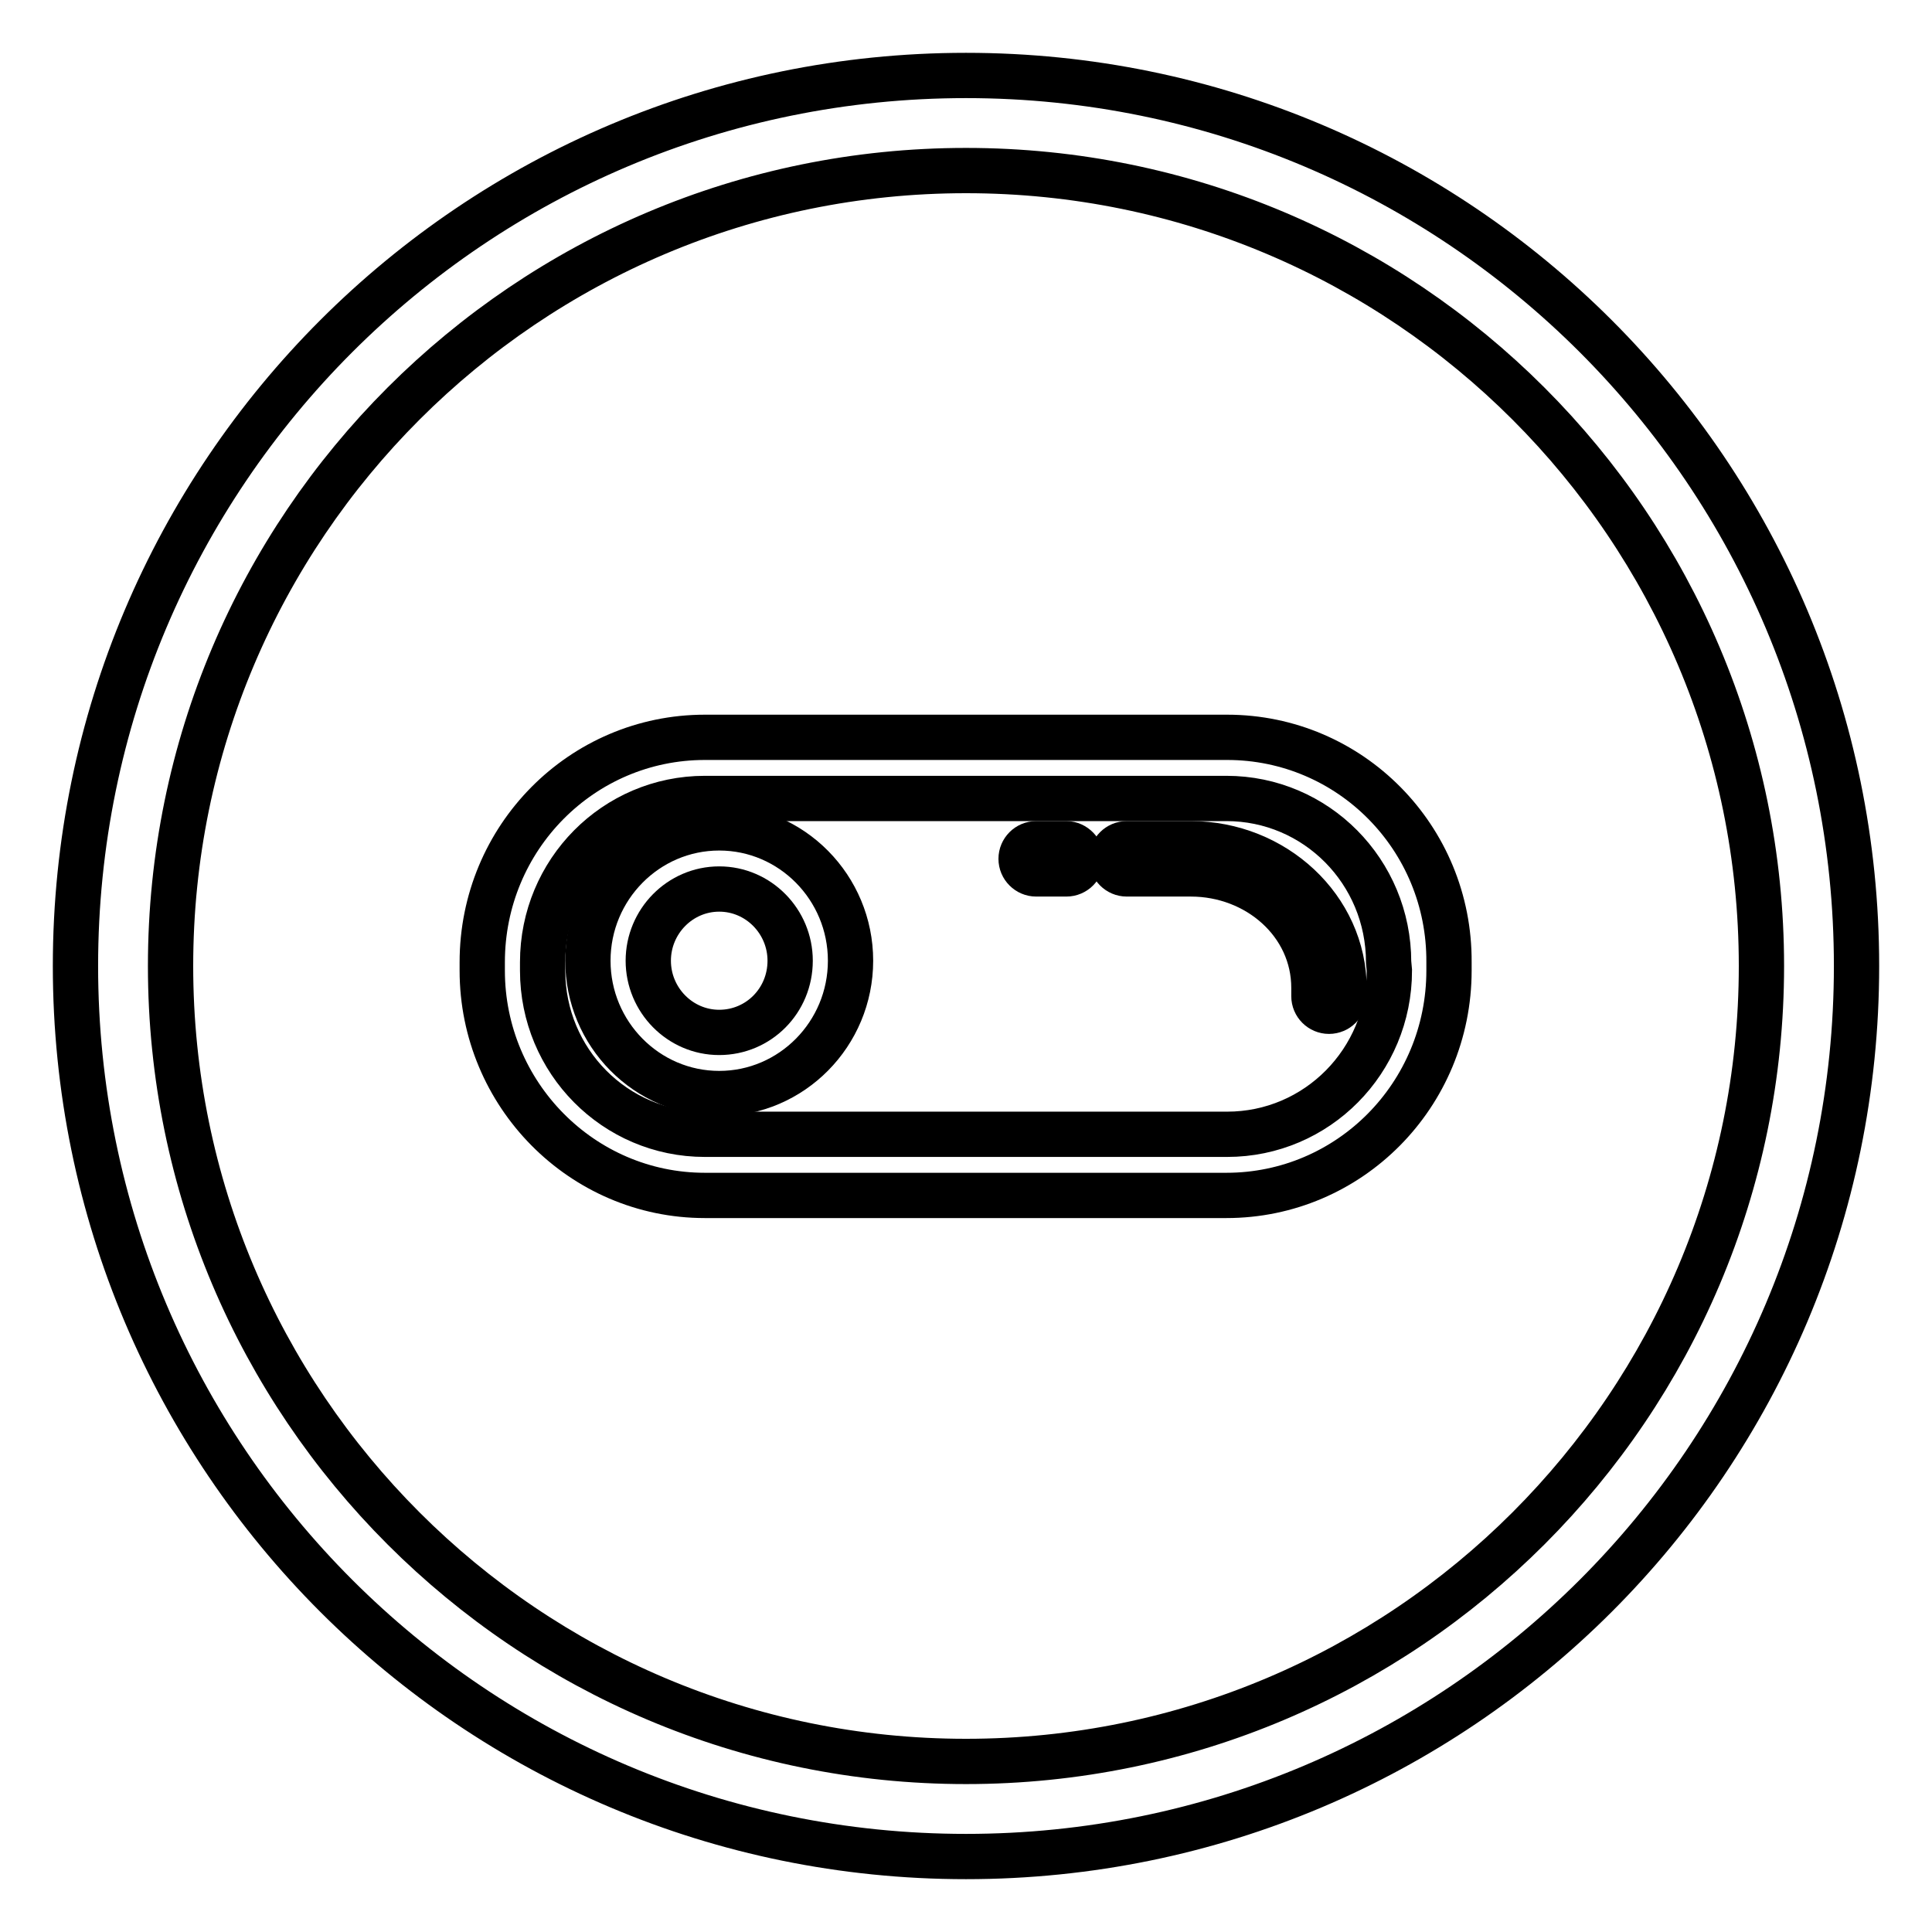 <?xml version="1.0" encoding="utf-8"?>
<!-- Svg Vector Icons : http://www.onlinewebfonts.com/icon -->
<!DOCTYPE svg PUBLIC "-//W3C//DTD SVG 1.1//EN" "http://www.w3.org/Graphics/SVG/1.1/DTD/svg11.dtd">
<svg version="1.1" xmlns="http://www.w3.org/2000/svg" xmlns:xlink="http://www.w3.org/1999/xlink" x="0px" y="0px" viewBox="0 0 256 256" enable-background="new 0 0 256 256" xml:space="preserve">
<g><g><path stroke-width="6" fill-opacity="0" stroke="#000000"  d="M128,10C62.8,10,10,62.8,10,128c0,65.2,52.8,118,118,118c65.2,0,118-52.8,118-118C246,62.8,193.2,10,128,10z M128,233.4c-58.2,0-105.4-47.2-105.4-105.4C22.6,69.8,69.8,22.6,128,22.6c58.2,0,105.4,47.2,105.4,105.4C233.4,186.2,186.2,233.4,128,233.4z"/><path stroke-width="6" fill-opacity="0" stroke="#000000"  d="M162.6,97.7H93.4c-16.3,0-29.5,13.3-29.5,29.8v1.1c0,16.4,13.2,29.8,29.5,29.8h69.1c16.3,0,29.5-13.3,29.5-29.8v-1.1C192.1,111,178.9,97.7,162.6,97.7z M184.1,128.6c0,12-9.6,21.7-21.5,21.7H93.4c-11.9,0-21.5-9.7-21.5-21.7v-1.1c0-12,9.6-21.7,21.5-21.7h69.1c11.9,0,21.5,9.7,21.5,21.7L184.1,128.6L184.1,128.6z"/><path stroke-width="6" fill-opacity="0" stroke="#000000"  d="M157.8,111.8h-8.5c-1.1,0-2,0.9-2,2c0,1.1,0.9,2,2,2h8.5c8.8,0,16.3,6.5,16.3,15.1v1.1c0,1.1,0.9,2,2,2s2-0.9,2-2V131C178.1,120.3,168.8,111.8,157.8,111.8z"/><path stroke-width="6" fill-opacity="0" stroke="#000000"  d="M141.3,111.8h-4c-1.1,0-2,0.9-2,2c0,1.1,0.9,2,2,2h4c1.1,0,2-0.9,2-2C143.3,112.8,142.4,111.8,141.3,111.8z"/><path stroke-width="6" fill-opacity="0" stroke="#000000"  d="M95.3,109.7c-9.6,0-17.4,7.9-17.4,17.6c0,9.7,7.8,17.6,17.4,17.6c9.6,0,17.4-7.9,17.4-17.6C112.7,117.6,104.9,109.7,95.3,109.7z M95.3,136.8c-5.2,0-9.4-4.3-9.4-9.5c0-5.2,4.2-9.5,9.4-9.5c5.2,0,9.4,4.3,9.4,9.5C104.7,132.6,100.5,136.8,95.3,136.8z"/></g></g>
</svg>